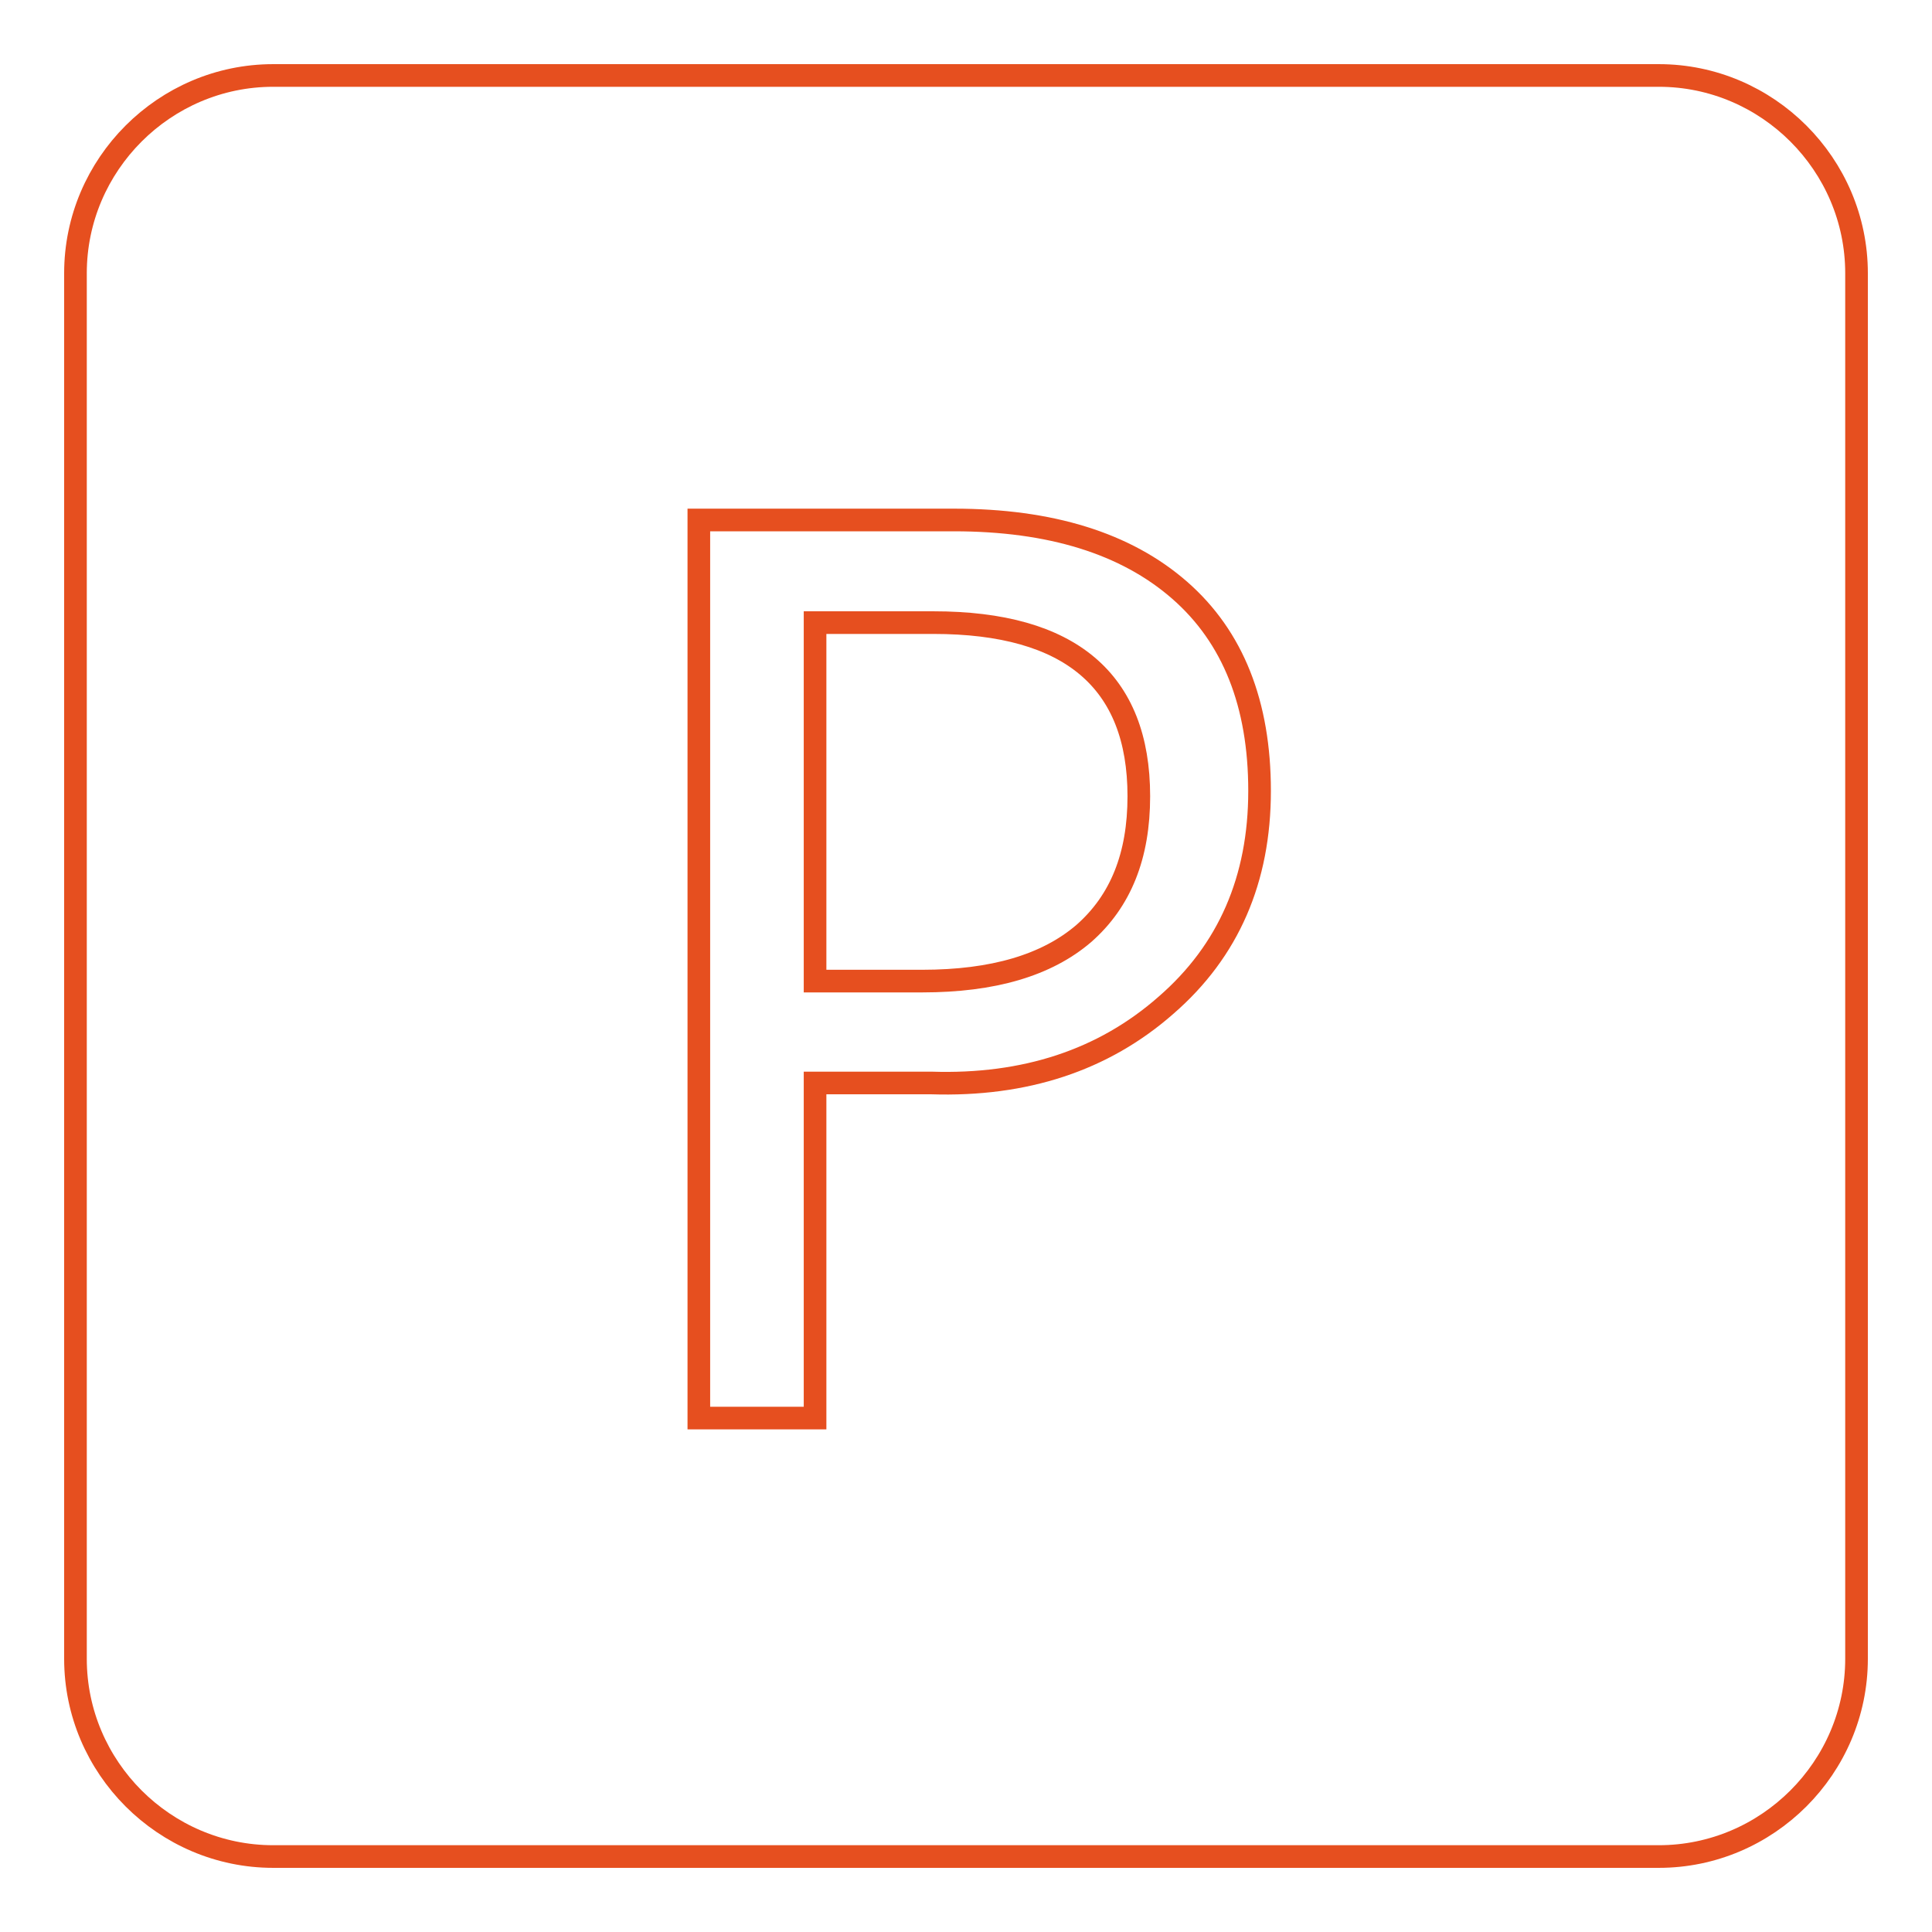 <?xml version="1.0" encoding="utf-8"?>
<!-- Svg Vector Icons : http://www.onlinewebfonts.com/icon -->
<!DOCTYPE svg PUBLIC "-//W3C//DTD SVG 1.1//EN" "http://www.w3.org/Graphics/SVG/1.1/DTD/svg11.dtd">
<svg version="1.1" xmlns="http://www.w3.org/2000/svg" xmlns:xlink="http://www.w3.org/1999/xlink" x="0px" y="0px" viewBox="0 0 256 256" enable-background="new 0 0 256 256" xml:space="preserve">
<g> <path stroke-width="3" fill-opacity="0" stroke="#e64f1f"  d="M219.8,246H36.2C21.8,246,10,234.2,10,219.8V36.2C10,21.8,21.8,10,36.2,10h183.6 c14.4,0,26.2,11.8,26.2,26.2v183.6C246,234.2,234.2,246,219.8,246z M108,143.5h15.4c12.4,0.4,22.8-3,31.1-10.3 c8.3-7.2,12.4-16.7,12.4-28.4c0-11.5-3.5-20.4-10.6-26.6c-7.1-6.2-17.1-9.3-29.9-9.3H92.6v119H108V143.5z M108,82.5h15.7 c18.1,0,27.2,7.7,27.2,23c0,7.9-2.4,13.9-7.3,18.2c-4.9,4.2-12,6.3-21.4,6.3H108V82.5z"/></g>
</svg>